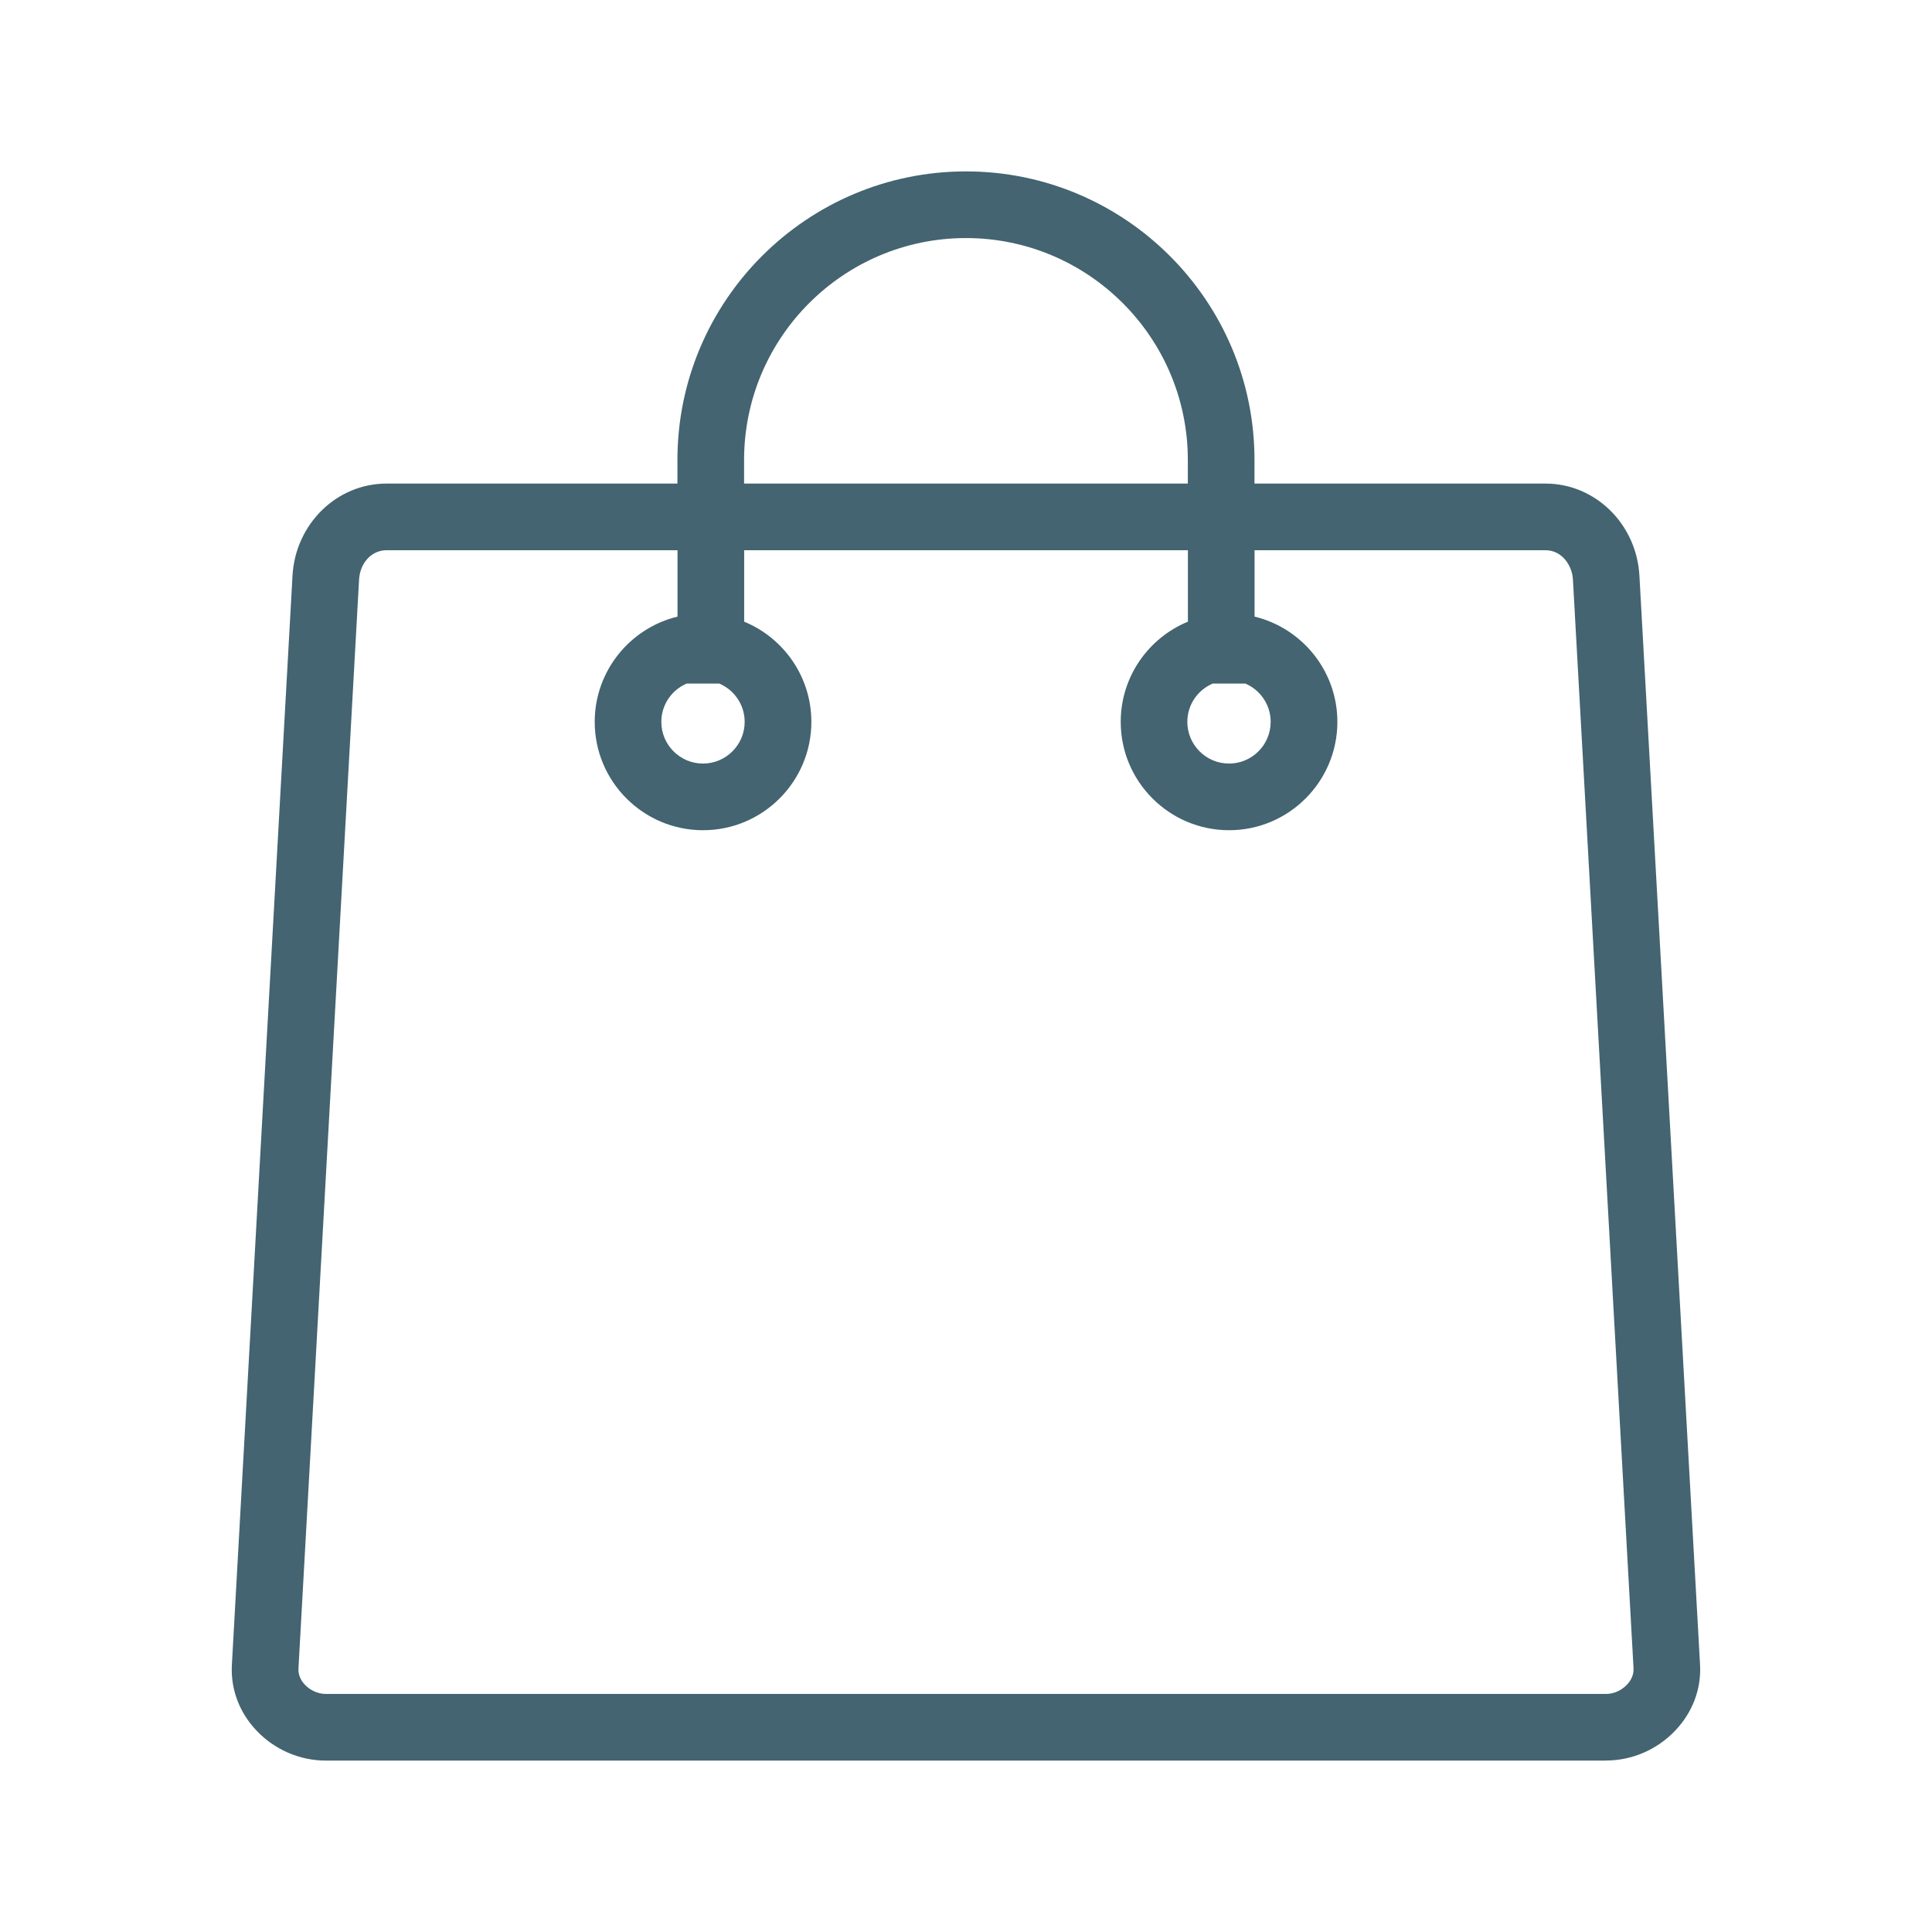 <?xml version="1.0" encoding="UTF-8"?>
<svg id="Layer_1" data-name="Layer 1" xmlns="http://www.w3.org/2000/svg" viewBox="0 0 500 500">
  <defs>
    <style>
      .cls-1 {
        fill: #436470;
      }
    </style>
  </defs>
  <path class="cls-1" d="m415.68,455.64H84.32c-6.73,0-13.27-2.83-17.94-7.77-4.46-4.7-6.72-10.75-6.37-17.03l15.69-281.85c.75-13.36,11.42-23.84,24.31-23.84h75.31v-6.12c0-41.18,33.49-74.67,74.67-74.67s74.67,33.49,74.67,74.67v6.12h75.31c12.9,0,23.57,10.47,24.31,23.85l15.69,281.83c.35,6.24-1.91,12.28-6.38,17-4.68,4.96-11.22,7.79-17.93,7.79ZM100.01,142.4c-3.79,0-6.83,3.24-7.08,7.55l-15.69,281.85c-.11,1.91.85,3.35,1.67,4.21,1.4,1.49,3.43,2.38,5.41,2.38h331.36c1.95,0,3.97-.9,5.38-2.4.68-.71,1.8-2.21,1.7-4.18l-15.69-281.86c-.21-3.71-2.91-7.55-7.08-7.55h-75.31v17.18c12.29,2.97,21.43,14.07,21.43,27.24,0,15.46-12.57,28.04-28.03,28.04s-28.04-12.58-28.04-28.04c0-11.69,7.19-21.73,17.39-25.93v-18.49h-114.84v18.49c10.2,4.2,17.39,14.24,17.39,25.93,0,15.46-12.58,28.04-28.04,28.04s-28.03-12.58-28.03-28.04c0-13.18,9.14-24.27,21.43-27.24v-17.18h-75.31Zm213.83,34.51c-3.86,1.65-6.56,5.46-6.56,9.91,0,5.94,4.84,10.79,10.79,10.79s10.78-4.84,10.78-10.79c0-4.45-2.7-8.26-6.55-9.91h-8.45Zm-136.14,0c-3.85,1.65-6.55,5.46-6.55,9.91,0,5.94,4.83,10.79,10.78,10.79s10.79-4.84,10.79-10.79c0-4.45-2.7-8.26-6.56-9.91h-8.45Zm14.87-51.76h114.84v-6.12c0-31.67-25.76-57.42-57.42-57.42s-57.42,25.76-57.42,57.42v6.12Z"/>
</svg>